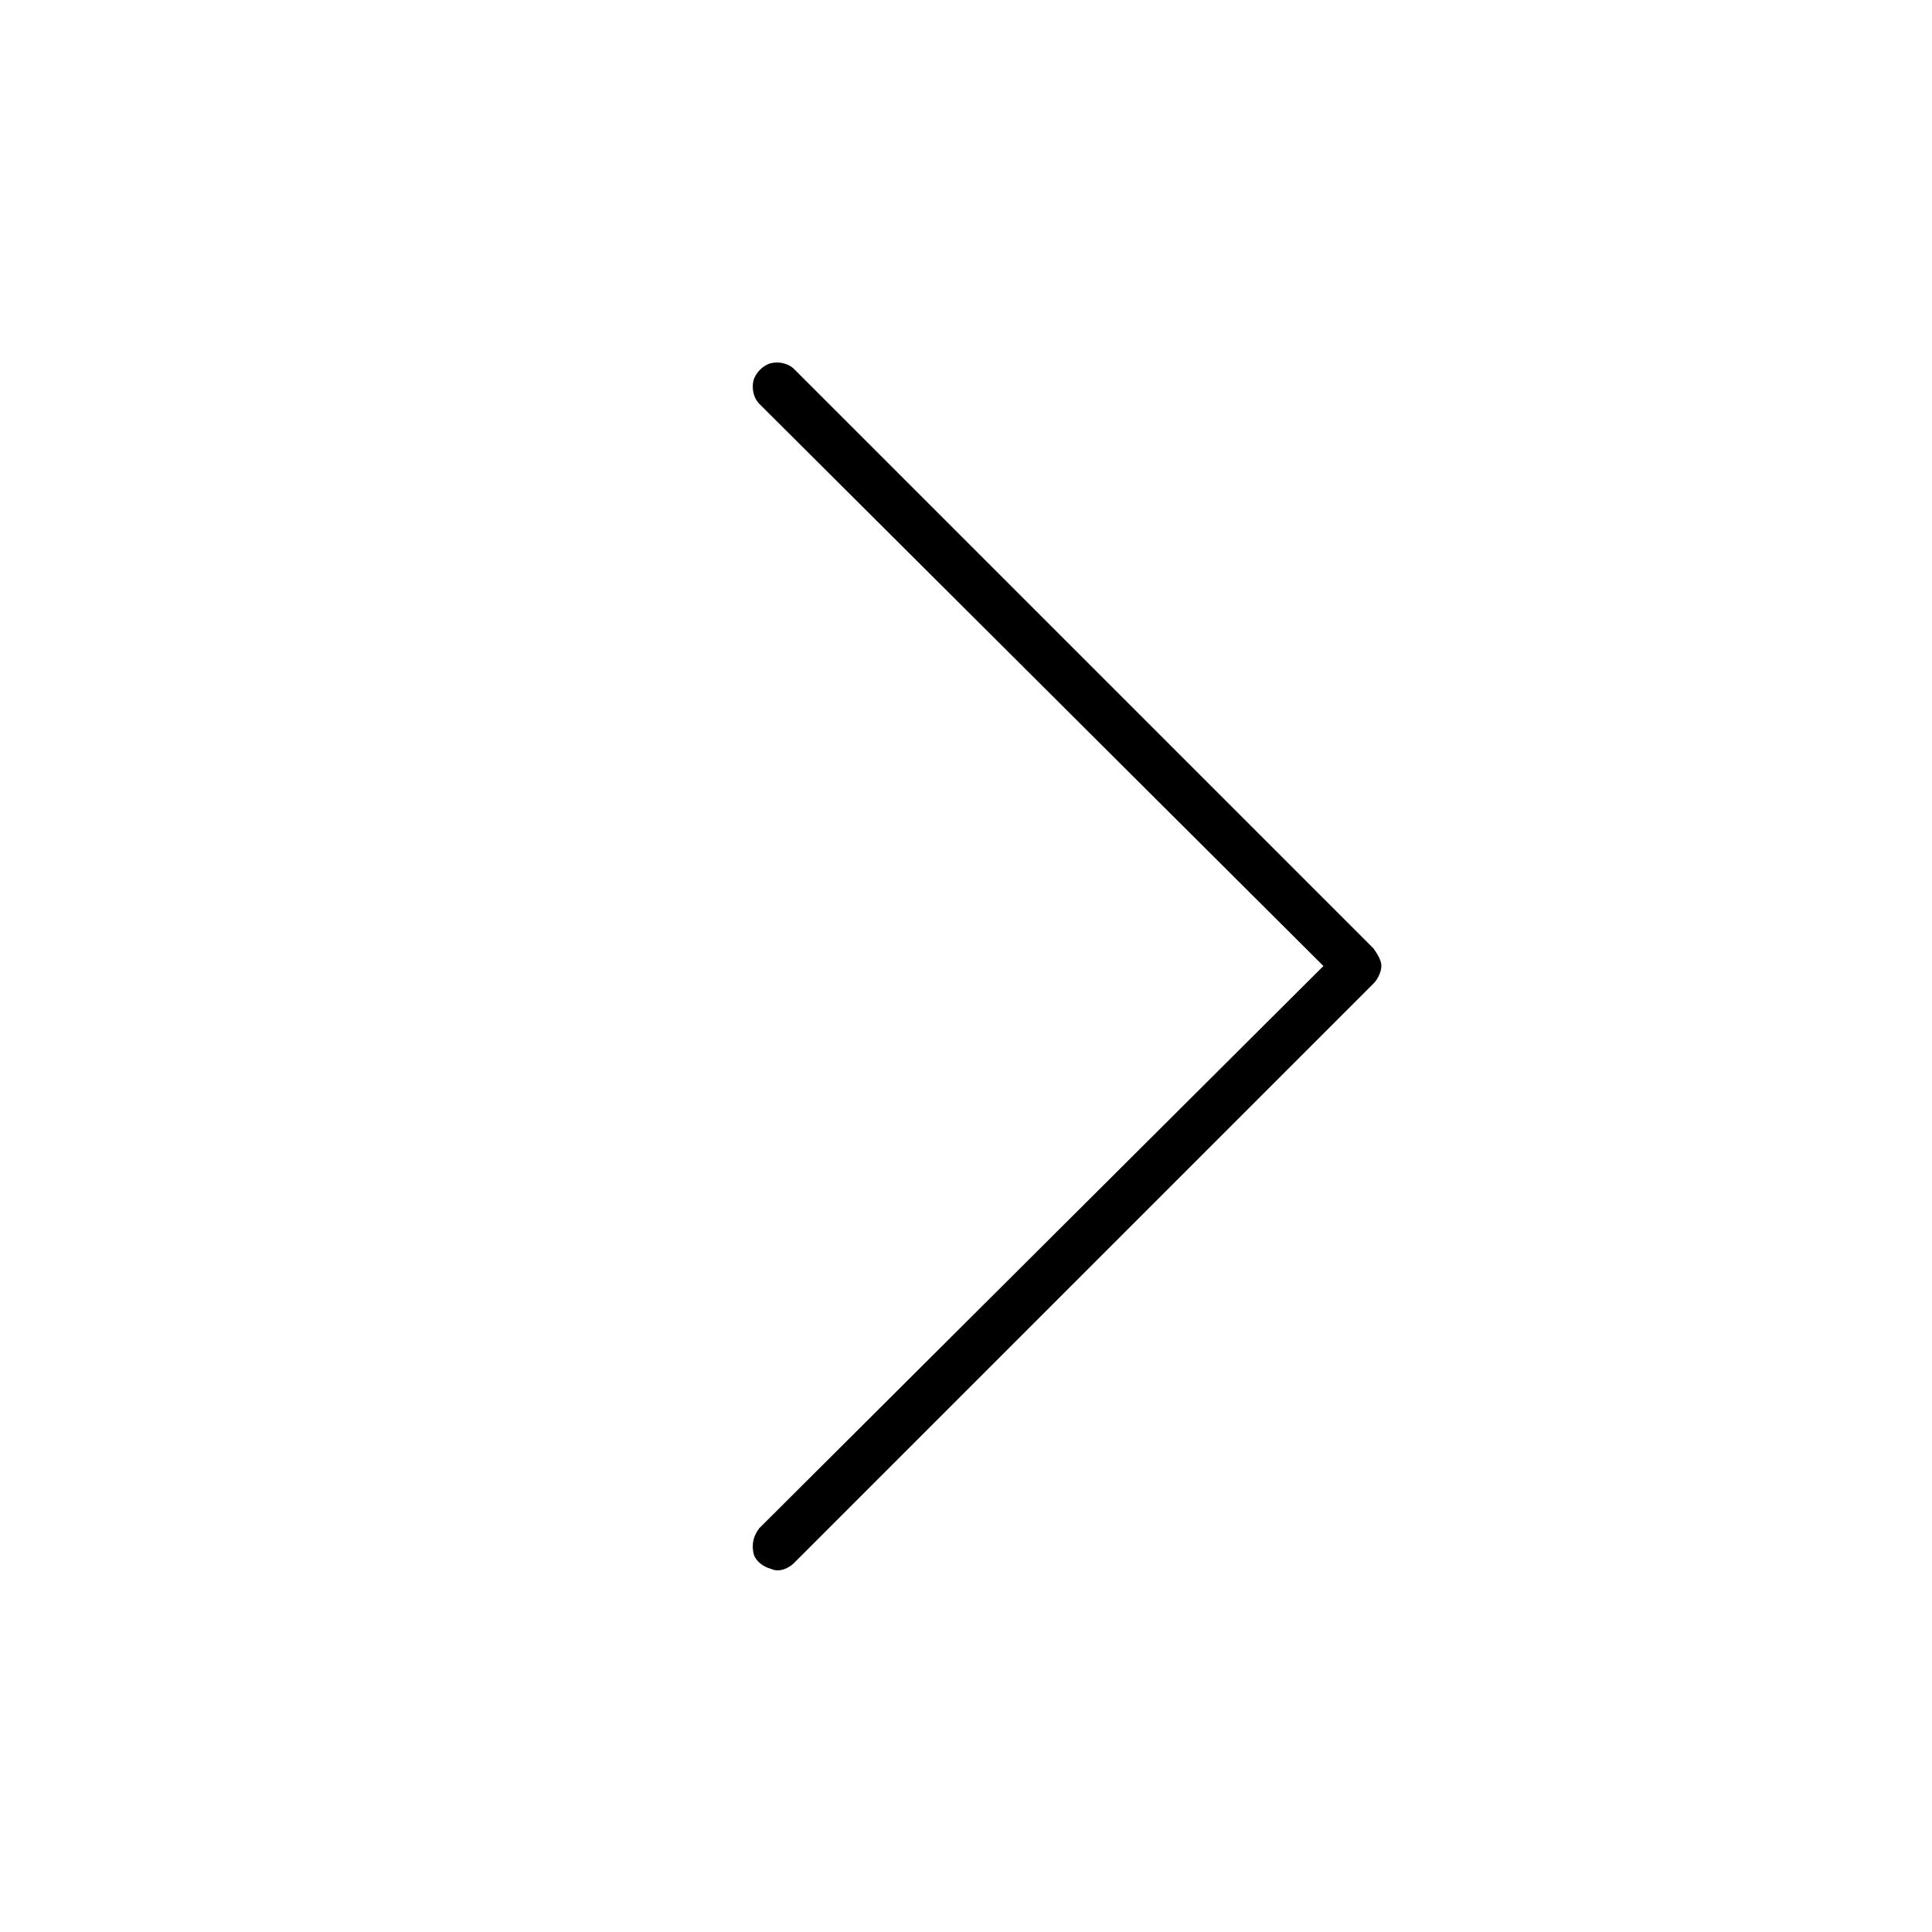 <svg width="24" height="24" viewBox="0 0 1000 1000" xmlns="http://www.w3.org/2000/svg"><path d="M 500 285C 503 285 507 287 509 289C 509 289 809 589 809 589C 812 592 814 597 812 601C 811 605 808 609 804 610C 799 611 795 610 791 607C 791 607 500 315 500 315C 500 315 209 607 209 607C 206 610 201 611 197 610C 193 609 189 605 188 601C 187 597 188 592 191 589C 191 589 491 289 491 289C 494 287 497 285 500 285C 500 285 500 285 500 285" transform="rotate(90,500,500)"/></svg>
